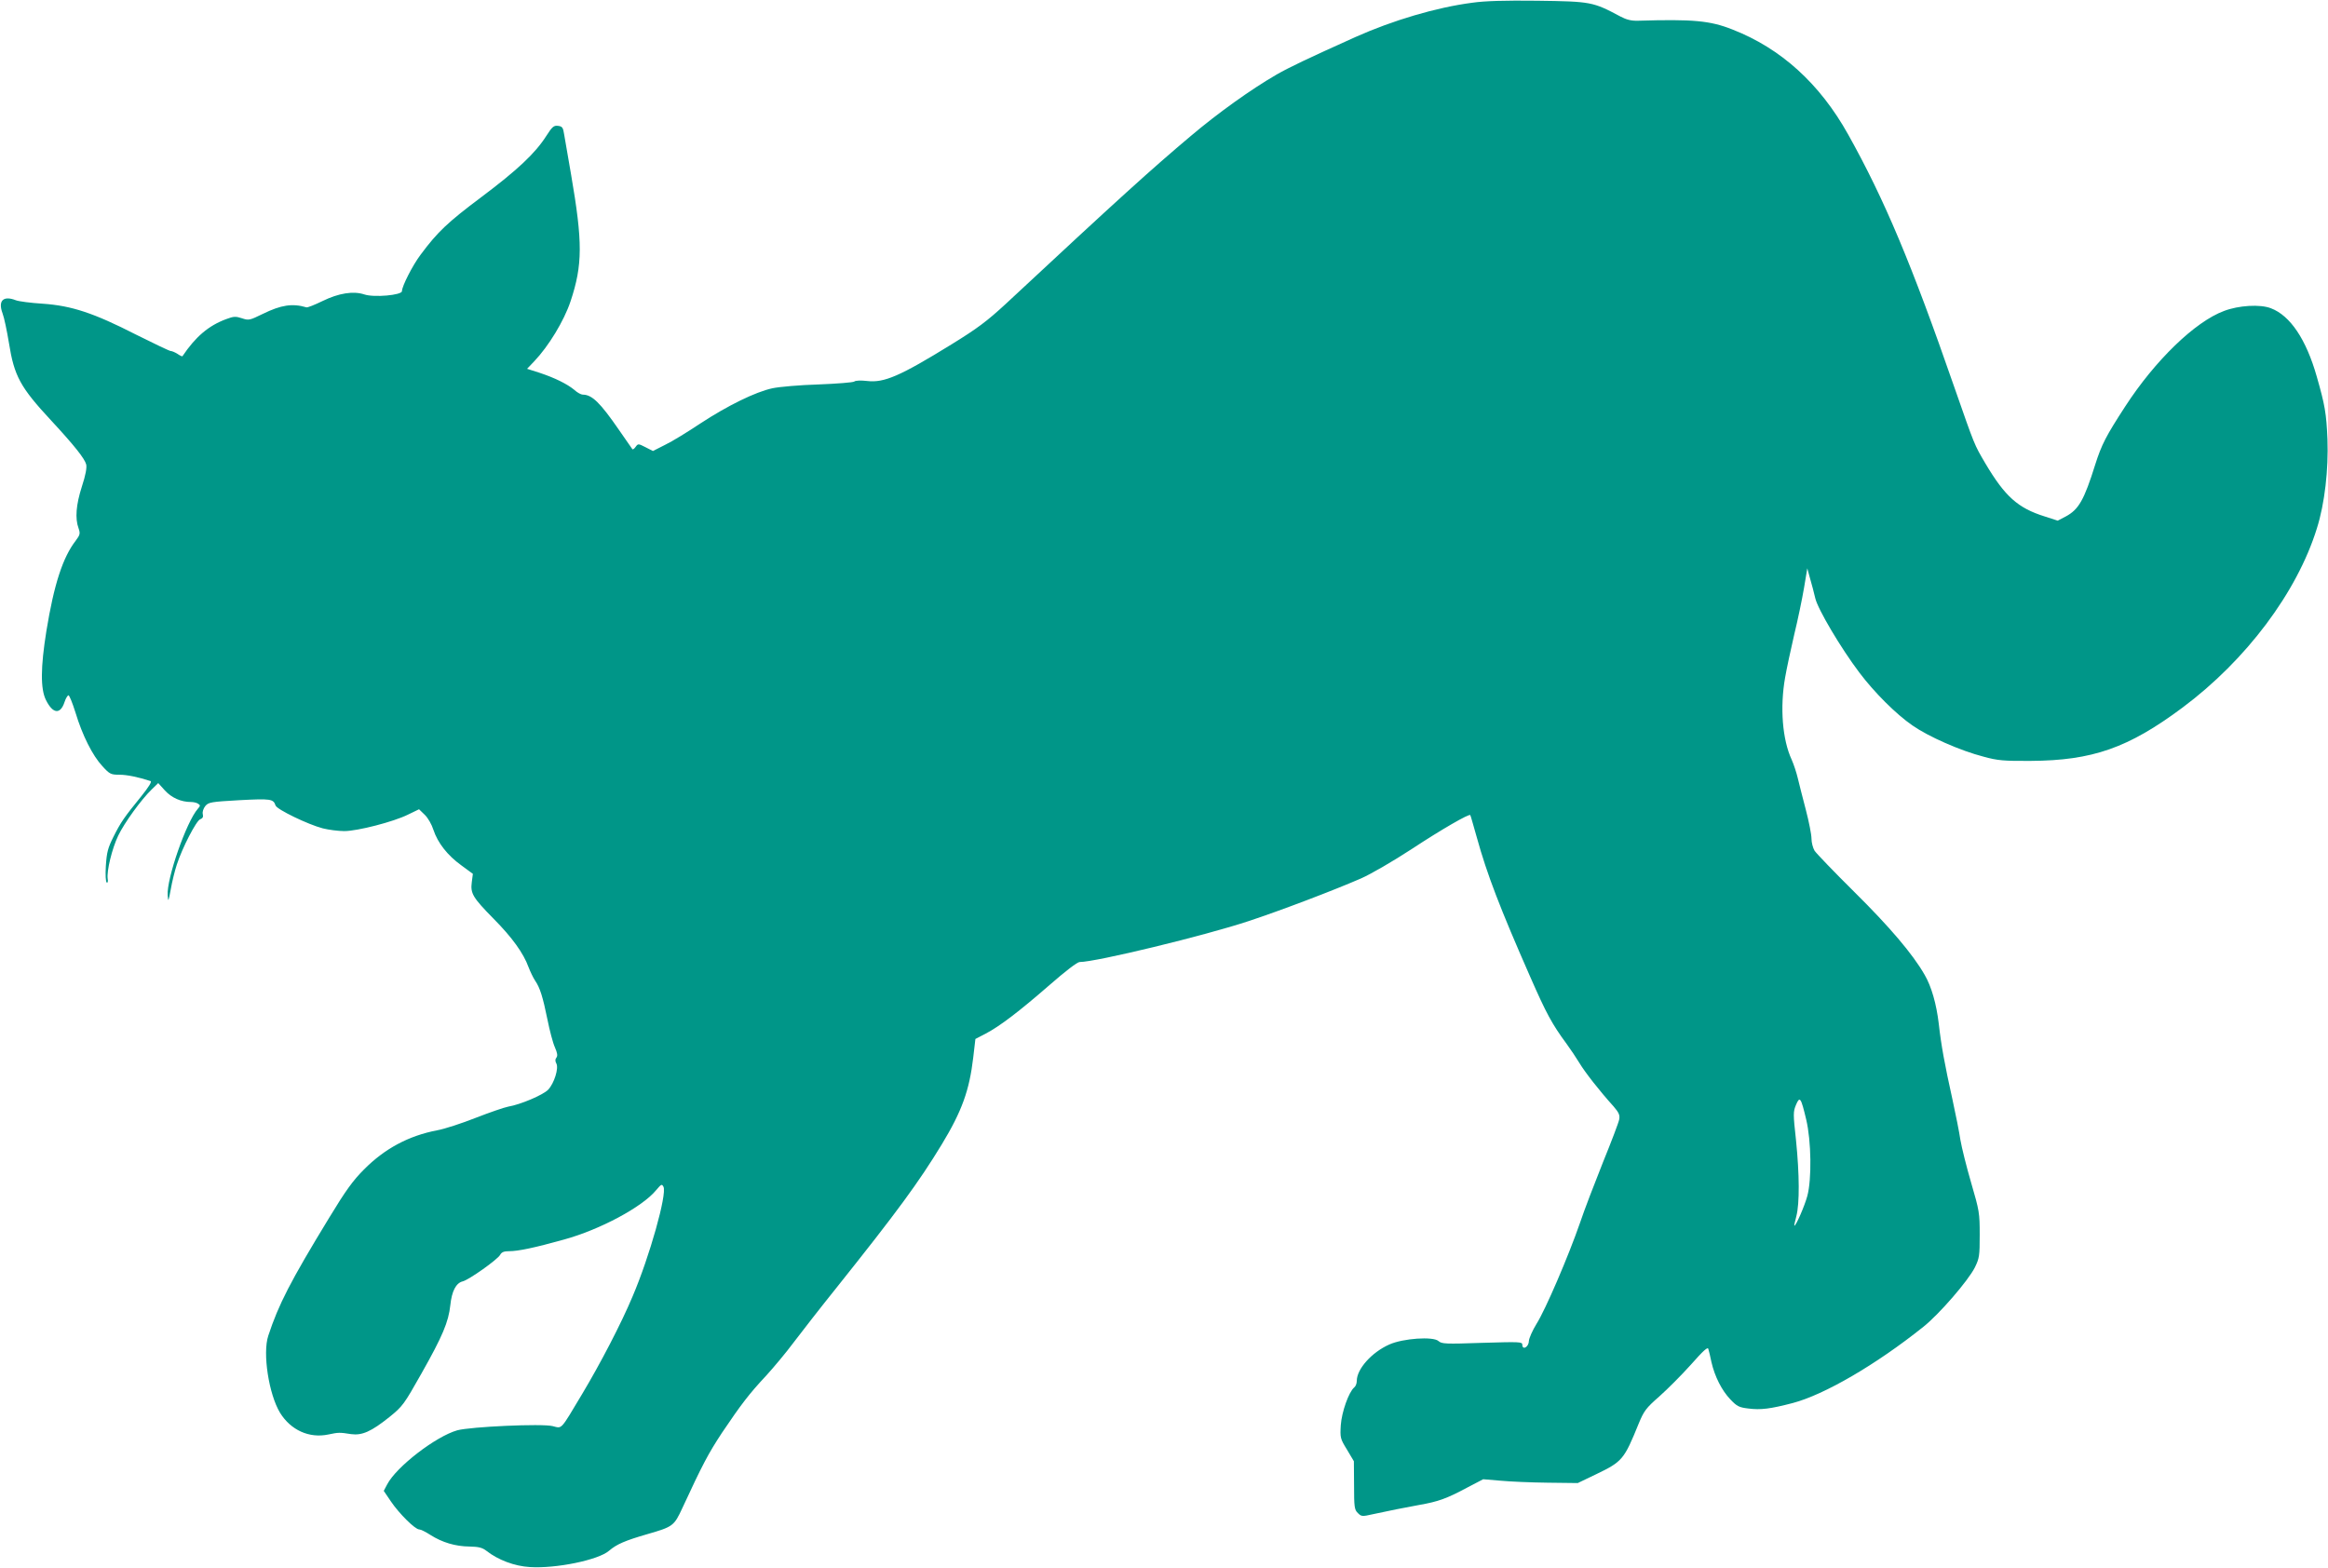 <?xml version="1.0" standalone="no"?>
<!DOCTYPE svg PUBLIC "-//W3C//DTD SVG 20010904//EN"
 "http://www.w3.org/TR/2001/REC-SVG-20010904/DTD/svg10.dtd">
<svg version="1.0" xmlns="http://www.w3.org/2000/svg"
 width="1280pt" height="862pt" viewBox="0 0 1280 862"
 preserveAspectRatio="xMidYMid meet">
<g transform="translate(0,862) scale(0.1,-0.1)"
fill="#009688" stroke="none">
<path d="M8095 8605 c-199 -26 -437 -97 -641 -188 -271 -122 -367 -168 -435
-207 -140 -81 -322 -211 -472 -338 -215 -181 -389 -338 -1017 -923 -103 -95
-156 -135 -299 -223 -282 -174 -370 -212 -463 -201 -34 4 -64 3 -71 -3 -6 -5
-95 -12 -197 -16 -102 -3 -216 -13 -253 -21 -93 -20 -246 -95 -397 -194 -69
-46 -155 -99 -193 -117 l-67 -34 -41 21 c-39 20 -41 20 -54 2 -7 -10 -15 -16
-18 -13 -2 3 -35 50 -73 105 -104 151 -149 195 -200 195 -9 0 -30 11 -46 26
-40 33 -107 66 -191 94 l-69 22 40 42 c78 82 163 221 199 329 67 201 67 325 3
697 -17 96 -34 195 -38 220 -6 39 -10 45 -34 48 -23 3 -32 -5 -64 -55 -61 -96
-159 -188 -359 -338 -184 -138 -239 -190 -332 -315 -44 -58 -103 -174 -103
-201 0 -22 -154 -36 -207 -18 -60 20 -141 7 -229 -36 -43 -21 -83 -37 -89 -35
-78 23 -140 13 -240 -36 -72 -35 -77 -37 -115 -24 -34 11 -45 11 -87 -5 -97
-36 -168 -97 -240 -204 -1 -2 -14 4 -27 13 -14 9 -31 16 -38 16 -6 0 -92 41
-190 90 -233 119 -354 159 -513 170 -66 4 -133 13 -148 19 -69 27 -99 -2 -73
-72 9 -23 24 -96 35 -162 29 -183 62 -244 233 -428 126 -136 184 -209 192
-241 4 -18 -3 -58 -24 -122 -32 -100 -38 -175 -18 -229 10 -29 8 -36 -15 -67
-72 -93 -120 -241 -162 -498 -32 -200 -33 -319 -2 -380 38 -76 79 -80 102 -10
6 19 16 35 21 37 5 1 22 -41 39 -95 38 -126 94 -237 148 -295 40 -44 47 -47
93 -47 42 0 105 -13 172 -35 8 -3 -10 -32 -50 -82 -95 -117 -114 -144 -154
-224 -31 -62 -37 -85 -42 -160 -3 -49 -1 -89 5 -92 5 -3 8 6 5 21 -6 43 24
166 58 237 34 71 127 199 184 254 l36 35 37 -41 c37 -40 88 -63 143 -63 14 0
32 -4 40 -10 12 -8 12 -11 -2 -27 -63 -71 -173 -387 -166 -476 3 -39 4 -36 17
33 7 41 22 102 33 135 29 91 108 244 129 250 13 5 18 13 14 28 -3 13 3 31 14
45 18 21 31 23 188 32 172 9 186 7 198 -29 7 -22 179 -105 260 -126 32 -8 85
-15 118 -15 72 0 271 51 351 91 l60 29 31 -30 c18 -17 39 -54 48 -83 24 -72
77 -140 153 -195 l64 -47 -6 -46 c-8 -62 5 -84 120 -201 102 -103 164 -189
192 -266 10 -26 26 -59 36 -74 27 -39 43 -91 68 -214 12 -60 30 -129 41 -153
14 -32 16 -47 8 -57 -7 -9 -7 -19 0 -32 14 -26 -12 -109 -45 -144 -28 -29
-153 -82 -219 -93 -22 -4 -103 -32 -180 -62 -76 -30 -171 -61 -210 -68 -158
-30 -290 -101 -404 -216 -60 -60 -100 -115 -191 -265 -214 -351 -278 -476
-335 -649 -32 -96 3 -322 65 -424 59 -95 160 -141 265 -119 57 12 62 12 126 2
60 -8 110 14 210 94 73 59 80 69 176 239 117 207 149 284 159 376 8 77 31 122
68 131 34 8 193 121 206 146 8 15 21 20 50 20 49 0 140 19 301 64 197 54 431
179 507 272 28 33 31 35 40 18 20 -40 -76 -383 -170 -603 -61 -146 -177 -369
-277 -536 -122 -204 -109 -190 -162 -177 -58 15 -452 -3 -525 -23 -119 -34
-335 -201 -385 -297 l-19 -36 40 -59 c44 -65 132 -153 155 -153 8 0 35 -13 61
-30 66 -42 138 -63 214 -64 52 -1 72 -6 95 -24 64 -50 154 -84 239 -89 143 -9
377 39 435 90 42 36 89 56 210 91 142 41 147 45 193 144 111 240 143 300 218
414 105 156 151 216 243 314 40 44 109 126 152 184 44 58 149 193 235 300 332
416 451 578 578 787 111 183 152 298 173 477 l12 103 56 29 c78 41 182 120
351 267 87 76 153 127 166 127 90 0 688 145 929 225 176 58 470 170 619 235
54 24 175 94 279 162 161 106 315 195 321 186 2 -2 17 -57 36 -123 56 -203
129 -392 293 -765 89 -203 121 -262 200 -369 22 -30 54 -78 71 -106 30 -50
110 -153 188 -239 29 -34 35 -47 31 -71 -3 -17 -43 -122 -89 -235 -45 -113
-103 -263 -127 -335 -63 -182 -190 -478 -239 -555 -22 -36 -41 -78 -42 -95 -1
-33 -36 -51 -36 -19 0 16 -16 16 -221 10 -201 -7 -222 -6 -240 10 -29 26 -194
15 -270 -19 -97 -43 -179 -135 -179 -200 0 -14 -6 -30 -14 -36 -30 -25 -69
-135 -74 -208 -4 -69 -3 -74 34 -134 l38 -64 1 -132 c0 -120 2 -135 21 -153
19 -19 23 -20 84 -6 92 20 163 34 255 51 103 18 150 35 260 94 l90 47 95 -8
c52 -5 169 -10 260 -11 l165 -2 100 48 c146 70 155 82 235 279 29 70 40 85
113 149 45 40 123 118 174 175 69 78 93 100 96 86 3 -9 11 -42 17 -72 18 -79
57 -156 104 -205 36 -38 48 -44 98 -50 69 -9 122 -2 245 30 174 46 458 211
718 419 87 69 246 253 283 326 25 51 27 64 27 180 0 120 -2 132 -47 286 -26
89 -52 194 -59 235 -6 41 -26 142 -44 224 -43 194 -62 298 -75 415 -13 109
-40 205 -78 270 -65 114 -194 265 -386 455 -111 110 -209 212 -219 227 -9 15
-17 45 -17 67 0 22 -14 93 -31 158 -17 65 -37 143 -44 173 -7 30 -22 76 -34
103 -51 110 -65 287 -36 451 8 47 31 154 50 236 20 82 44 198 54 257 l18 108
15 -55 c9 -30 22 -80 29 -110 14 -60 140 -273 242 -408 82 -109 202 -229 292
-291 89 -62 264 -139 392 -172 76 -21 111 -24 258 -23 340 2 537 71 835 293
350 261 630 634 739 986 43 136 64 323 58 490 -6 142 -14 188 -59 345 -58 204
-146 335 -252 375 -59 23 -177 16 -258 -15 -159 -59 -379 -272 -543 -525 -106
-163 -130 -210 -165 -320 -61 -195 -91 -247 -162 -285 l-44 -23 -71 23 c-148
46 -219 110 -327 292 -62 106 -56 91 -172 423 -233 672 -383 1029 -582 1385
-156 280 -370 474 -637 578 -124 49 -217 57 -520 48 -36 -1 -63 6 -95 23 -152
81 -160 83 -460 87 -175 2 -286 -1 -355 -11z m1836 -6141 c28 -117 31 -329 6
-421 -15 -55 -62 -163 -71 -163 -2 0 3 24 11 53 18 71 17 229 -2 417 -16 145
-16 157 0 195 21 49 27 41 56 -81z"/>
</g>
</svg>
